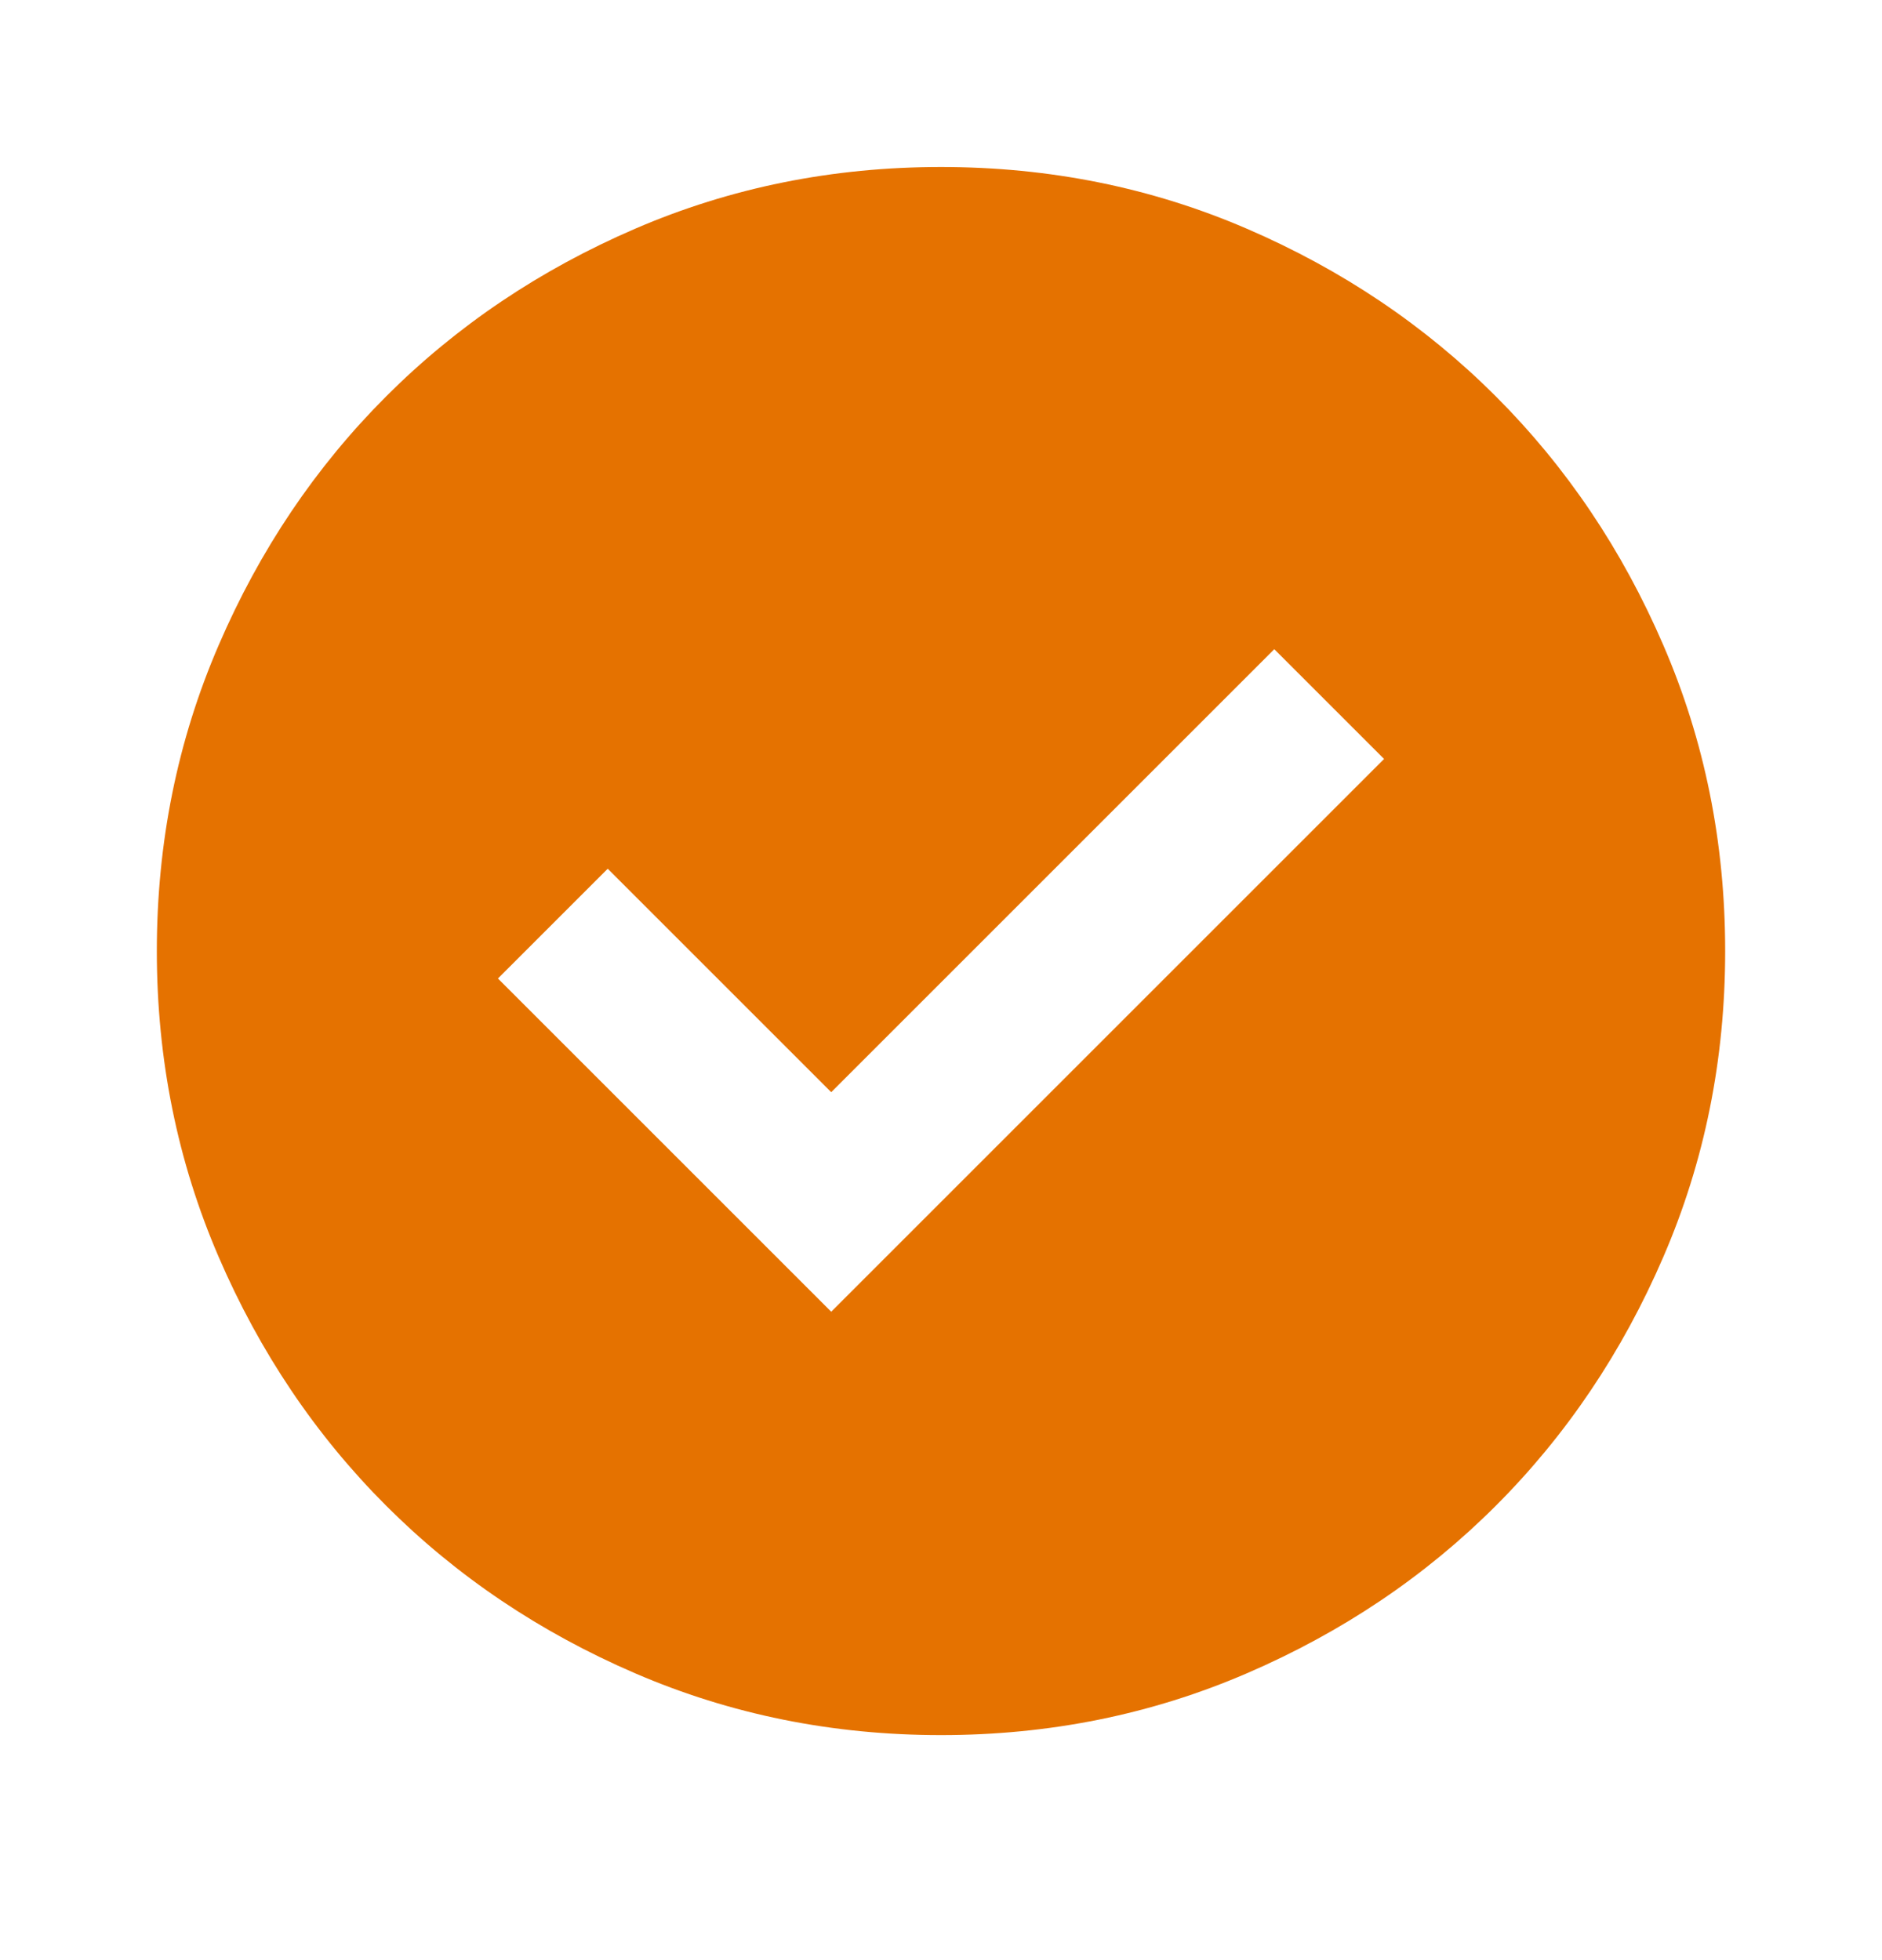 <svg width="24" height="25" viewBox="0 0 24 25" fill="none" xmlns="http://www.w3.org/2000/svg">
<path d="M10.6 16.73L17.65 9.68L16.25 8.28L10.6 13.93L7.75 11.08L6.35 12.48L10.6 16.73ZM12 22.13C10.617 22.13 9.317 21.867 8.1 21.342C6.883 20.817 5.825 20.105 4.925 19.205C4.025 18.305 3.312 17.246 2.788 16.03C2.263 14.813 2 13.513 2 12.13C2 10.746 2.263 9.446 2.788 8.23C3.312 7.013 4.025 5.955 4.925 5.055C5.825 4.155 6.883 3.442 8.1 2.917C9.317 2.392 10.617 2.13 12 2.13C13.383 2.13 14.683 2.392 15.9 2.917C17.117 3.442 18.175 4.155 19.075 5.055C19.975 5.955 20.688 7.013 21.212 8.23C21.738 9.446 22 10.746 22 12.13C22 13.513 21.738 14.813 21.212 16.03C20.688 17.246 19.975 18.305 19.075 19.205C18.175 20.105 17.117 20.817 15.9 21.342C14.683 21.867 13.383 22.13 12 22.13Z" fill="#E57200"/>
</svg>
